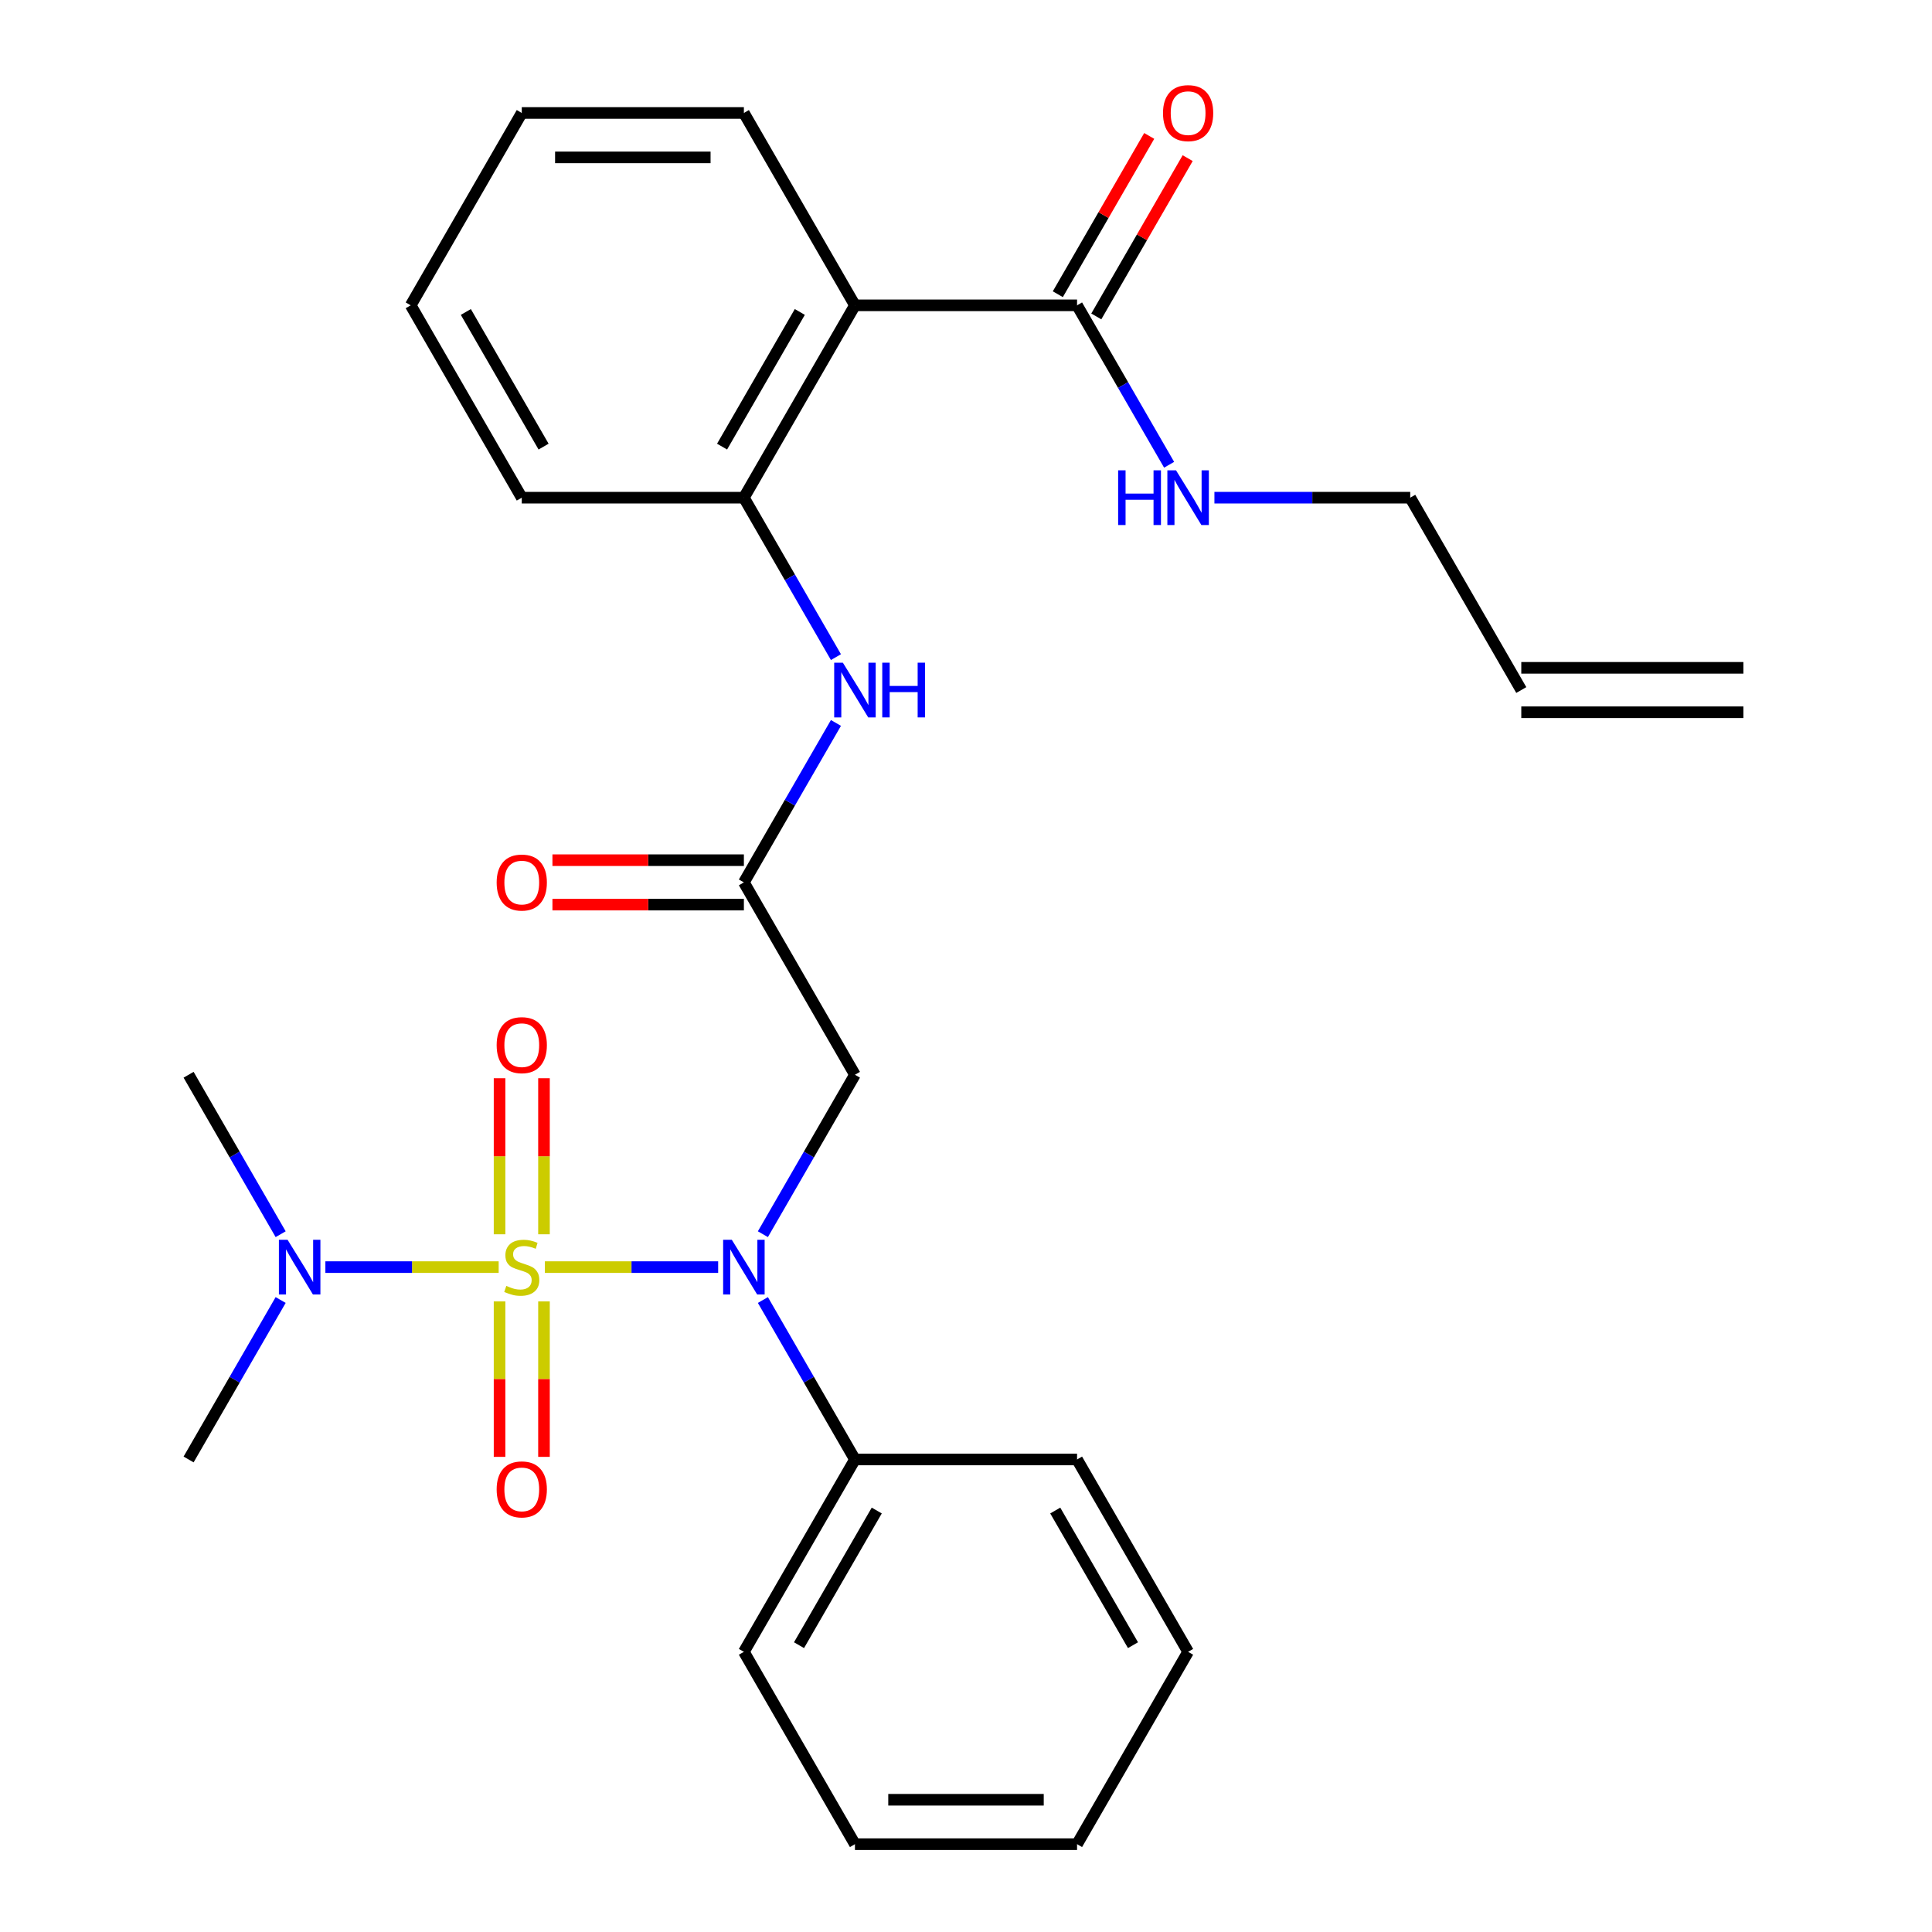 <?xml version='1.0' encoding='iso-8859-1'?>
<svg version='1.1' baseProfile='full'
              xmlns='http://www.w3.org/2000/svg'
                      xmlns:rdkit='http://www.rdkit.org/xml'
                      xmlns:xlink='http://www.w3.org/1999/xlink'
                  xml:space='preserve'
width='1000px' height='1000px' viewBox='0 0 1000 1000'>
<!-- END OF HEADER -->
<rect style='opacity:1.0;fill:#FFFFFF;stroke:none' width='1000' height='1000' x='0' y='0'> </rect>
<path class='bond-0' d='M 282.021,655.854 L 326.87,655.854' style='fill:none;fill-rule:evenodd;stroke:#CCCC00;stroke-width:6px;stroke-linecap:butt;stroke-linejoin:miter;stroke-opacity:1' />
<path class='bond-0' d='M 326.87,655.854 L 371.718,655.854' style='fill:none;fill-rule:evenodd;stroke:#0000FF;stroke-width:6px;stroke-linecap:butt;stroke-linejoin:miter;stroke-opacity:1' />
<path class='bond-7' d='M 258.113,655.854 L 213.264,655.854' style='fill:none;fill-rule:evenodd;stroke:#CCCC00;stroke-width:6px;stroke-linecap:butt;stroke-linejoin:miter;stroke-opacity:1' />
<path class='bond-7' d='M 213.264,655.854 L 168.416,655.854' style='fill:none;fill-rule:evenodd;stroke:#0000FF;stroke-width:6px;stroke-linecap:butt;stroke-linejoin:miter;stroke-opacity:1' />
<path class='bond-8' d='M 281.564,638.86 L 281.564,598.478' style='fill:none;fill-rule:evenodd;stroke:#CCCC00;stroke-width:6px;stroke-linecap:butt;stroke-linejoin:miter;stroke-opacity:1' />
<path class='bond-8' d='M 281.564,598.478 L 281.564,558.096' style='fill:none;fill-rule:evenodd;stroke:#FF0000;stroke-width:6px;stroke-linecap:butt;stroke-linejoin:miter;stroke-opacity:1' />
<path class='bond-8' d='M 258.57,638.86 L 258.57,598.478' style='fill:none;fill-rule:evenodd;stroke:#CCCC00;stroke-width:6px;stroke-linecap:butt;stroke-linejoin:miter;stroke-opacity:1' />
<path class='bond-8' d='M 258.57,598.478 L 258.57,558.096' style='fill:none;fill-rule:evenodd;stroke:#FF0000;stroke-width:6px;stroke-linecap:butt;stroke-linejoin:miter;stroke-opacity:1' />
<path class='bond-9' d='M 258.57,673.608 L 258.57,713.839' style='fill:none;fill-rule:evenodd;stroke:#CCCC00;stroke-width:6px;stroke-linecap:butt;stroke-linejoin:miter;stroke-opacity:1' />
<path class='bond-9' d='M 258.57,713.839 L 258.57,754.07' style='fill:none;fill-rule:evenodd;stroke:#FF0000;stroke-width:6px;stroke-linecap:butt;stroke-linejoin:miter;stroke-opacity:1' />
<path class='bond-9' d='M 281.564,673.608 L 281.564,713.839' style='fill:none;fill-rule:evenodd;stroke:#CCCC00;stroke-width:6px;stroke-linecap:butt;stroke-linejoin:miter;stroke-opacity:1' />
<path class='bond-9' d='M 281.564,713.839 L 281.564,754.07' style='fill:none;fill-rule:evenodd;stroke:#FF0000;stroke-width:6px;stroke-linecap:butt;stroke-linejoin:miter;stroke-opacity:1' />
<path class='bond-2' d='M 394.868,638.82 L 418.692,597.555' style='fill:none;fill-rule:evenodd;stroke:#0000FF;stroke-width:6px;stroke-linecap:butt;stroke-linejoin:miter;stroke-opacity:1' />
<path class='bond-2' d='M 418.692,597.555 L 442.517,556.29' style='fill:none;fill-rule:evenodd;stroke:#000000;stroke-width:6px;stroke-linecap:butt;stroke-linejoin:miter;stroke-opacity:1' />
<path class='bond-10' d='M 394.868,672.888 L 418.692,714.153' style='fill:none;fill-rule:evenodd;stroke:#0000FF;stroke-width:6px;stroke-linecap:butt;stroke-linejoin:miter;stroke-opacity:1' />
<path class='bond-10' d='M 418.692,714.153 L 442.517,755.418' style='fill:none;fill-rule:evenodd;stroke:#000000;stroke-width:6px;stroke-linecap:butt;stroke-linejoin:miter;stroke-opacity:1' />
<path class='bond-1' d='M 442.517,158.034 L 385.033,257.598' style='fill:none;fill-rule:evenodd;stroke:#000000;stroke-width:6px;stroke-linecap:butt;stroke-linejoin:miter;stroke-opacity:1' />
<path class='bond-1' d='M 413.981,161.472 L 373.743,231.167' style='fill:none;fill-rule:evenodd;stroke:#000000;stroke-width:6px;stroke-linecap:butt;stroke-linejoin:miter;stroke-opacity:1' />
<path class='bond-5' d='M 442.517,158.034 L 557.483,158.034' style='fill:none;fill-rule:evenodd;stroke:#000000;stroke-width:6px;stroke-linecap:butt;stroke-linejoin:miter;stroke-opacity:1' />
<path class='bond-16' d='M 442.517,158.034 L 385.033,58.47' style='fill:none;fill-rule:evenodd;stroke:#000000;stroke-width:6px;stroke-linecap:butt;stroke-linejoin:miter;stroke-opacity:1' />
<path class='bond-3' d='M 442.517,556.29 L 385.033,456.726' style='fill:none;fill-rule:evenodd;stroke:#000000;stroke-width:6px;stroke-linecap:butt;stroke-linejoin:miter;stroke-opacity:1' />
<path class='bond-6' d='M 385.033,456.726 L 408.858,415.461' style='fill:none;fill-rule:evenodd;stroke:#000000;stroke-width:6px;stroke-linecap:butt;stroke-linejoin:miter;stroke-opacity:1' />
<path class='bond-6' d='M 408.858,415.461 L 432.682,374.196' style='fill:none;fill-rule:evenodd;stroke:#0000FF;stroke-width:6px;stroke-linecap:butt;stroke-linejoin:miter;stroke-opacity:1' />
<path class='bond-12' d='M 385.033,445.229 L 335.487,445.229' style='fill:none;fill-rule:evenodd;stroke:#000000;stroke-width:6px;stroke-linecap:butt;stroke-linejoin:miter;stroke-opacity:1' />
<path class='bond-12' d='M 335.487,445.229 L 285.941,445.229' style='fill:none;fill-rule:evenodd;stroke:#FF0000;stroke-width:6px;stroke-linecap:butt;stroke-linejoin:miter;stroke-opacity:1' />
<path class='bond-12' d='M 385.033,468.222 L 335.487,468.222' style='fill:none;fill-rule:evenodd;stroke:#000000;stroke-width:6px;stroke-linecap:butt;stroke-linejoin:miter;stroke-opacity:1' />
<path class='bond-12' d='M 335.487,468.222 L 285.941,468.222' style='fill:none;fill-rule:evenodd;stroke:#FF0000;stroke-width:6px;stroke-linecap:butt;stroke-linejoin:miter;stroke-opacity:1' />
<path class='bond-4' d='M 385.033,257.598 L 408.858,298.863' style='fill:none;fill-rule:evenodd;stroke:#000000;stroke-width:6px;stroke-linecap:butt;stroke-linejoin:miter;stroke-opacity:1' />
<path class='bond-4' d='M 408.858,298.863 L 432.682,340.128' style='fill:none;fill-rule:evenodd;stroke:#0000FF;stroke-width:6px;stroke-linecap:butt;stroke-linejoin:miter;stroke-opacity:1' />
<path class='bond-17' d='M 385.033,257.598 L 270.067,257.598' style='fill:none;fill-rule:evenodd;stroke:#000000;stroke-width:6px;stroke-linecap:butt;stroke-linejoin:miter;stroke-opacity:1' />
<path class='bond-11' d='M 567.44,163.782 L 591.091,122.817' style='fill:none;fill-rule:evenodd;stroke:#000000;stroke-width:6px;stroke-linecap:butt;stroke-linejoin:miter;stroke-opacity:1' />
<path class='bond-11' d='M 591.091,122.817 L 614.742,81.853' style='fill:none;fill-rule:evenodd;stroke:#FF0000;stroke-width:6px;stroke-linecap:butt;stroke-linejoin:miter;stroke-opacity:1' />
<path class='bond-11' d='M 547.527,152.286 L 571.178,111.321' style='fill:none;fill-rule:evenodd;stroke:#000000;stroke-width:6px;stroke-linecap:butt;stroke-linejoin:miter;stroke-opacity:1' />
<path class='bond-11' d='M 571.178,111.321 L 594.829,70.356' style='fill:none;fill-rule:evenodd;stroke:#FF0000;stroke-width:6px;stroke-linecap:butt;stroke-linejoin:miter;stroke-opacity:1' />
<path class='bond-13' d='M 557.483,158.034 L 581.308,199.299' style='fill:none;fill-rule:evenodd;stroke:#000000;stroke-width:6px;stroke-linecap:butt;stroke-linejoin:miter;stroke-opacity:1' />
<path class='bond-13' d='M 581.308,199.299 L 605.132,240.564' style='fill:none;fill-rule:evenodd;stroke:#0000FF;stroke-width:6px;stroke-linecap:butt;stroke-linejoin:miter;stroke-opacity:1' />
<path class='bond-19' d='M 145.266,638.82 L 121.441,597.555' style='fill:none;fill-rule:evenodd;stroke:#0000FF;stroke-width:6px;stroke-linecap:butt;stroke-linejoin:miter;stroke-opacity:1' />
<path class='bond-19' d='M 121.441,597.555 L 97.617,556.29' style='fill:none;fill-rule:evenodd;stroke:#000000;stroke-width:6px;stroke-linecap:butt;stroke-linejoin:miter;stroke-opacity:1' />
<path class='bond-20' d='M 145.266,672.888 L 121.441,714.153' style='fill:none;fill-rule:evenodd;stroke:#0000FF;stroke-width:6px;stroke-linecap:butt;stroke-linejoin:miter;stroke-opacity:1' />
<path class='bond-20' d='M 121.441,714.153 L 97.617,755.418' style='fill:none;fill-rule:evenodd;stroke:#000000;stroke-width:6px;stroke-linecap:butt;stroke-linejoin:miter;stroke-opacity:1' />
<path class='bond-21' d='M 442.517,755.418 L 385.033,854.982' style='fill:none;fill-rule:evenodd;stroke:#000000;stroke-width:6px;stroke-linecap:butt;stroke-linejoin:miter;stroke-opacity:1' />
<path class='bond-21' d='M 453.807,781.849 L 413.569,851.544' style='fill:none;fill-rule:evenodd;stroke:#000000;stroke-width:6px;stroke-linecap:butt;stroke-linejoin:miter;stroke-opacity:1' />
<path class='bond-22' d='M 442.517,755.418 L 557.483,755.418' style='fill:none;fill-rule:evenodd;stroke:#000000;stroke-width:6px;stroke-linecap:butt;stroke-linejoin:miter;stroke-opacity:1' />
<path class='bond-18' d='M 628.581,257.598 L 679.257,257.598' style='fill:none;fill-rule:evenodd;stroke:#0000FF;stroke-width:6px;stroke-linecap:butt;stroke-linejoin:miter;stroke-opacity:1' />
<path class='bond-18' d='M 679.257,257.598 L 729.933,257.598' style='fill:none;fill-rule:evenodd;stroke:#000000;stroke-width:6px;stroke-linecap:butt;stroke-linejoin:miter;stroke-opacity:1' />
<path class='bond-14' d='M 787.416,357.162 L 729.933,257.598' style='fill:none;fill-rule:evenodd;stroke:#000000;stroke-width:6px;stroke-linecap:butt;stroke-linejoin:miter;stroke-opacity:1' />
<path class='bond-15' d='M 787.416,368.659 L 902.383,368.659' style='fill:none;fill-rule:evenodd;stroke:#000000;stroke-width:6px;stroke-linecap:butt;stroke-linejoin:miter;stroke-opacity:1' />
<path class='bond-15' d='M 787.416,345.665 L 902.383,345.665' style='fill:none;fill-rule:evenodd;stroke:#000000;stroke-width:6px;stroke-linecap:butt;stroke-linejoin:miter;stroke-opacity:1' />
<path class='bond-29' d='M 385.033,58.47 L 270.067,58.47' style='fill:none;fill-rule:evenodd;stroke:#000000;stroke-width:6px;stroke-linecap:butt;stroke-linejoin:miter;stroke-opacity:1' />
<path class='bond-29' d='M 367.788,81.463 L 287.312,81.463' style='fill:none;fill-rule:evenodd;stroke:#000000;stroke-width:6px;stroke-linecap:butt;stroke-linejoin:miter;stroke-opacity:1' />
<path class='bond-24' d='M 270.067,257.598 L 212.584,158.034' style='fill:none;fill-rule:evenodd;stroke:#000000;stroke-width:6px;stroke-linecap:butt;stroke-linejoin:miter;stroke-opacity:1' />
<path class='bond-24' d='M 281.357,231.167 L 241.119,161.472' style='fill:none;fill-rule:evenodd;stroke:#000000;stroke-width:6px;stroke-linecap:butt;stroke-linejoin:miter;stroke-opacity:1' />
<path class='bond-25' d='M 385.033,854.982 L 442.517,954.545' style='fill:none;fill-rule:evenodd;stroke:#000000;stroke-width:6px;stroke-linecap:butt;stroke-linejoin:miter;stroke-opacity:1' />
<path class='bond-26' d='M 557.483,755.418 L 614.967,854.982' style='fill:none;fill-rule:evenodd;stroke:#000000;stroke-width:6px;stroke-linecap:butt;stroke-linejoin:miter;stroke-opacity:1' />
<path class='bond-26' d='M 546.193,781.849 L 586.431,851.544' style='fill:none;fill-rule:evenodd;stroke:#000000;stroke-width:6px;stroke-linecap:butt;stroke-linejoin:miter;stroke-opacity:1' />
<path class='bond-23' d='M 270.067,58.47 L 212.584,158.034' style='fill:none;fill-rule:evenodd;stroke:#000000;stroke-width:6px;stroke-linecap:butt;stroke-linejoin:miter;stroke-opacity:1' />
<path class='bond-28' d='M 442.517,954.545 L 557.483,954.545' style='fill:none;fill-rule:evenodd;stroke:#000000;stroke-width:6px;stroke-linecap:butt;stroke-linejoin:miter;stroke-opacity:1' />
<path class='bond-28' d='M 459.762,931.552 L 540.238,931.552' style='fill:none;fill-rule:evenodd;stroke:#000000;stroke-width:6px;stroke-linecap:butt;stroke-linejoin:miter;stroke-opacity:1' />
<path class='bond-27' d='M 614.967,854.982 L 557.483,954.545' style='fill:none;fill-rule:evenodd;stroke:#000000;stroke-width:6px;stroke-linecap:butt;stroke-linejoin:miter;stroke-opacity:1' />
<path  class='atom-0' d='M 262.067 665.574
Q 262.387 665.694, 263.707 666.254
Q 265.027 666.814, 266.467 667.174
Q 267.947 667.494, 269.387 667.494
Q 272.067 667.494, 273.627 666.214
Q 275.187 664.894, 275.187 662.614
Q 275.187 661.054, 274.387 660.094
Q 273.627 659.134, 272.427 658.614
Q 271.227 658.094, 269.227 657.494
Q 266.707 656.734, 265.187 656.014
Q 263.707 655.294, 262.627 653.774
Q 261.587 652.254, 261.587 649.694
Q 261.587 646.134, 263.987 643.934
Q 266.427 641.734, 271.227 641.734
Q 274.507 641.734, 278.227 643.294
L 277.307 646.374
Q 273.907 644.974, 271.347 644.974
Q 268.587 644.974, 267.067 646.134
Q 265.547 647.254, 265.587 649.214
Q 265.587 650.734, 266.347 651.654
Q 267.147 652.574, 268.267 653.094
Q 269.427 653.614, 271.347 654.214
Q 273.907 655.014, 275.427 655.814
Q 276.947 656.614, 278.027 658.254
Q 279.147 659.854, 279.147 662.614
Q 279.147 666.534, 276.507 668.654
Q 273.907 670.734, 269.547 670.734
Q 267.027 670.734, 265.107 670.174
Q 263.227 669.654, 260.987 668.734
L 262.067 665.574
' fill='#CCCC00'/>
<path  class='atom-1' d='M 378.773 641.694
L 388.053 656.694
Q 388.973 658.174, 390.453 660.854
Q 391.933 663.534, 392.013 663.694
L 392.013 641.694
L 395.773 641.694
L 395.773 670.014
L 391.893 670.014
L 381.933 653.614
Q 380.773 651.694, 379.533 649.494
Q 378.333 647.294, 377.973 646.614
L 377.973 670.014
L 374.293 670.014
L 374.293 641.694
L 378.773 641.694
' fill='#0000FF'/>
<path  class='atom-7' d='M 436.257 343.002
L 445.537 358.002
Q 446.457 359.482, 447.937 362.162
Q 449.417 364.842, 449.497 365.002
L 449.497 343.002
L 453.257 343.002
L 453.257 371.322
L 449.377 371.322
L 439.417 354.922
Q 438.257 353.002, 437.017 350.802
Q 435.817 348.602, 435.457 347.922
L 435.457 371.322
L 431.777 371.322
L 431.777 343.002
L 436.257 343.002
' fill='#0000FF'/>
<path  class='atom-7' d='M 456.657 343.002
L 460.497 343.002
L 460.497 355.042
L 474.977 355.042
L 474.977 343.002
L 478.817 343.002
L 478.817 371.322
L 474.977 371.322
L 474.977 358.242
L 460.497 358.242
L 460.497 371.322
L 456.657 371.322
L 456.657 343.002
' fill='#0000FF'/>
<path  class='atom-8' d='M 148.84 641.694
L 158.12 656.694
Q 159.04 658.174, 160.52 660.854
Q 162 663.534, 162.08 663.694
L 162.08 641.694
L 165.84 641.694
L 165.84 670.014
L 161.96 670.014
L 152 653.614
Q 150.84 651.694, 149.6 649.494
Q 148.4 647.294, 148.04 646.614
L 148.04 670.014
L 144.36 670.014
L 144.36 641.694
L 148.84 641.694
' fill='#0000FF'/>
<path  class='atom-9' d='M 257.067 540.967
Q 257.067 534.167, 260.427 530.367
Q 263.787 526.567, 270.067 526.567
Q 276.347 526.567, 279.707 530.367
Q 283.067 534.167, 283.067 540.967
Q 283.067 547.847, 279.667 551.767
Q 276.267 555.647, 270.067 555.647
Q 263.827 555.647, 260.427 551.767
Q 257.067 547.887, 257.067 540.967
M 270.067 552.447
Q 274.387 552.447, 276.707 549.567
Q 279.067 546.647, 279.067 540.967
Q 279.067 535.407, 276.707 532.607
Q 274.387 529.767, 270.067 529.767
Q 265.747 529.767, 263.387 532.567
Q 261.067 535.367, 261.067 540.967
Q 261.067 546.687, 263.387 549.567
Q 265.747 552.447, 270.067 552.447
' fill='#FF0000'/>
<path  class='atom-10' d='M 257.067 770.9
Q 257.067 764.1, 260.427 760.3
Q 263.787 756.5, 270.067 756.5
Q 276.347 756.5, 279.707 760.3
Q 283.067 764.1, 283.067 770.9
Q 283.067 777.78, 279.667 781.7
Q 276.267 785.58, 270.067 785.58
Q 263.827 785.58, 260.427 781.7
Q 257.067 777.82, 257.067 770.9
M 270.067 782.38
Q 274.387 782.38, 276.707 779.5
Q 279.067 776.58, 279.067 770.9
Q 279.067 765.34, 276.707 762.54
Q 274.387 759.7, 270.067 759.7
Q 265.747 759.7, 263.387 762.5
Q 261.067 765.3, 261.067 770.9
Q 261.067 776.62, 263.387 779.5
Q 265.747 782.38, 270.067 782.38
' fill='#FF0000'/>
<path  class='atom-12' d='M 601.967 58.55
Q 601.967 51.75, 605.327 47.95
Q 608.687 44.15, 614.967 44.15
Q 621.247 44.15, 624.607 47.95
Q 627.967 51.75, 627.967 58.55
Q 627.967 65.43, 624.567 69.35
Q 621.167 73.23, 614.967 73.23
Q 608.727 73.23, 605.327 69.35
Q 601.967 65.47, 601.967 58.55
M 614.967 70.03
Q 619.287 70.03, 621.607 67.15
Q 623.967 64.23, 623.967 58.55
Q 623.967 52.99, 621.607 50.19
Q 619.287 47.35, 614.967 47.35
Q 610.647 47.35, 608.287 50.15
Q 605.967 52.95, 605.967 58.55
Q 605.967 64.27, 608.287 67.15
Q 610.647 70.03, 614.967 70.03
' fill='#FF0000'/>
<path  class='atom-13' d='M 257.067 456.806
Q 257.067 450.006, 260.427 446.206
Q 263.787 442.406, 270.067 442.406
Q 276.347 442.406, 279.707 446.206
Q 283.067 450.006, 283.067 456.806
Q 283.067 463.686, 279.667 467.606
Q 276.267 471.486, 270.067 471.486
Q 263.827 471.486, 260.427 467.606
Q 257.067 463.726, 257.067 456.806
M 270.067 468.286
Q 274.387 468.286, 276.707 465.406
Q 279.067 462.486, 279.067 456.806
Q 279.067 451.246, 276.707 448.446
Q 274.387 445.606, 270.067 445.606
Q 265.747 445.606, 263.387 448.406
Q 261.067 451.206, 261.067 456.806
Q 261.067 462.526, 263.387 465.406
Q 265.747 468.286, 270.067 468.286
' fill='#FF0000'/>
<path  class='atom-14' d='M 578.747 243.438
L 582.587 243.438
L 582.587 255.478
L 597.067 255.478
L 597.067 243.438
L 600.907 243.438
L 600.907 271.758
L 597.067 271.758
L 597.067 258.678
L 582.587 258.678
L 582.587 271.758
L 578.747 271.758
L 578.747 243.438
' fill='#0000FF'/>
<path  class='atom-14' d='M 608.707 243.438
L 617.987 258.438
Q 618.907 259.918, 620.387 262.598
Q 621.867 265.278, 621.947 265.438
L 621.947 243.438
L 625.707 243.438
L 625.707 271.758
L 621.827 271.758
L 611.867 255.358
Q 610.707 253.438, 609.467 251.238
Q 608.267 249.038, 607.907 248.358
L 607.907 271.758
L 604.227 271.758
L 604.227 243.438
L 608.707 243.438
' fill='#0000FF'/>
</svg>
